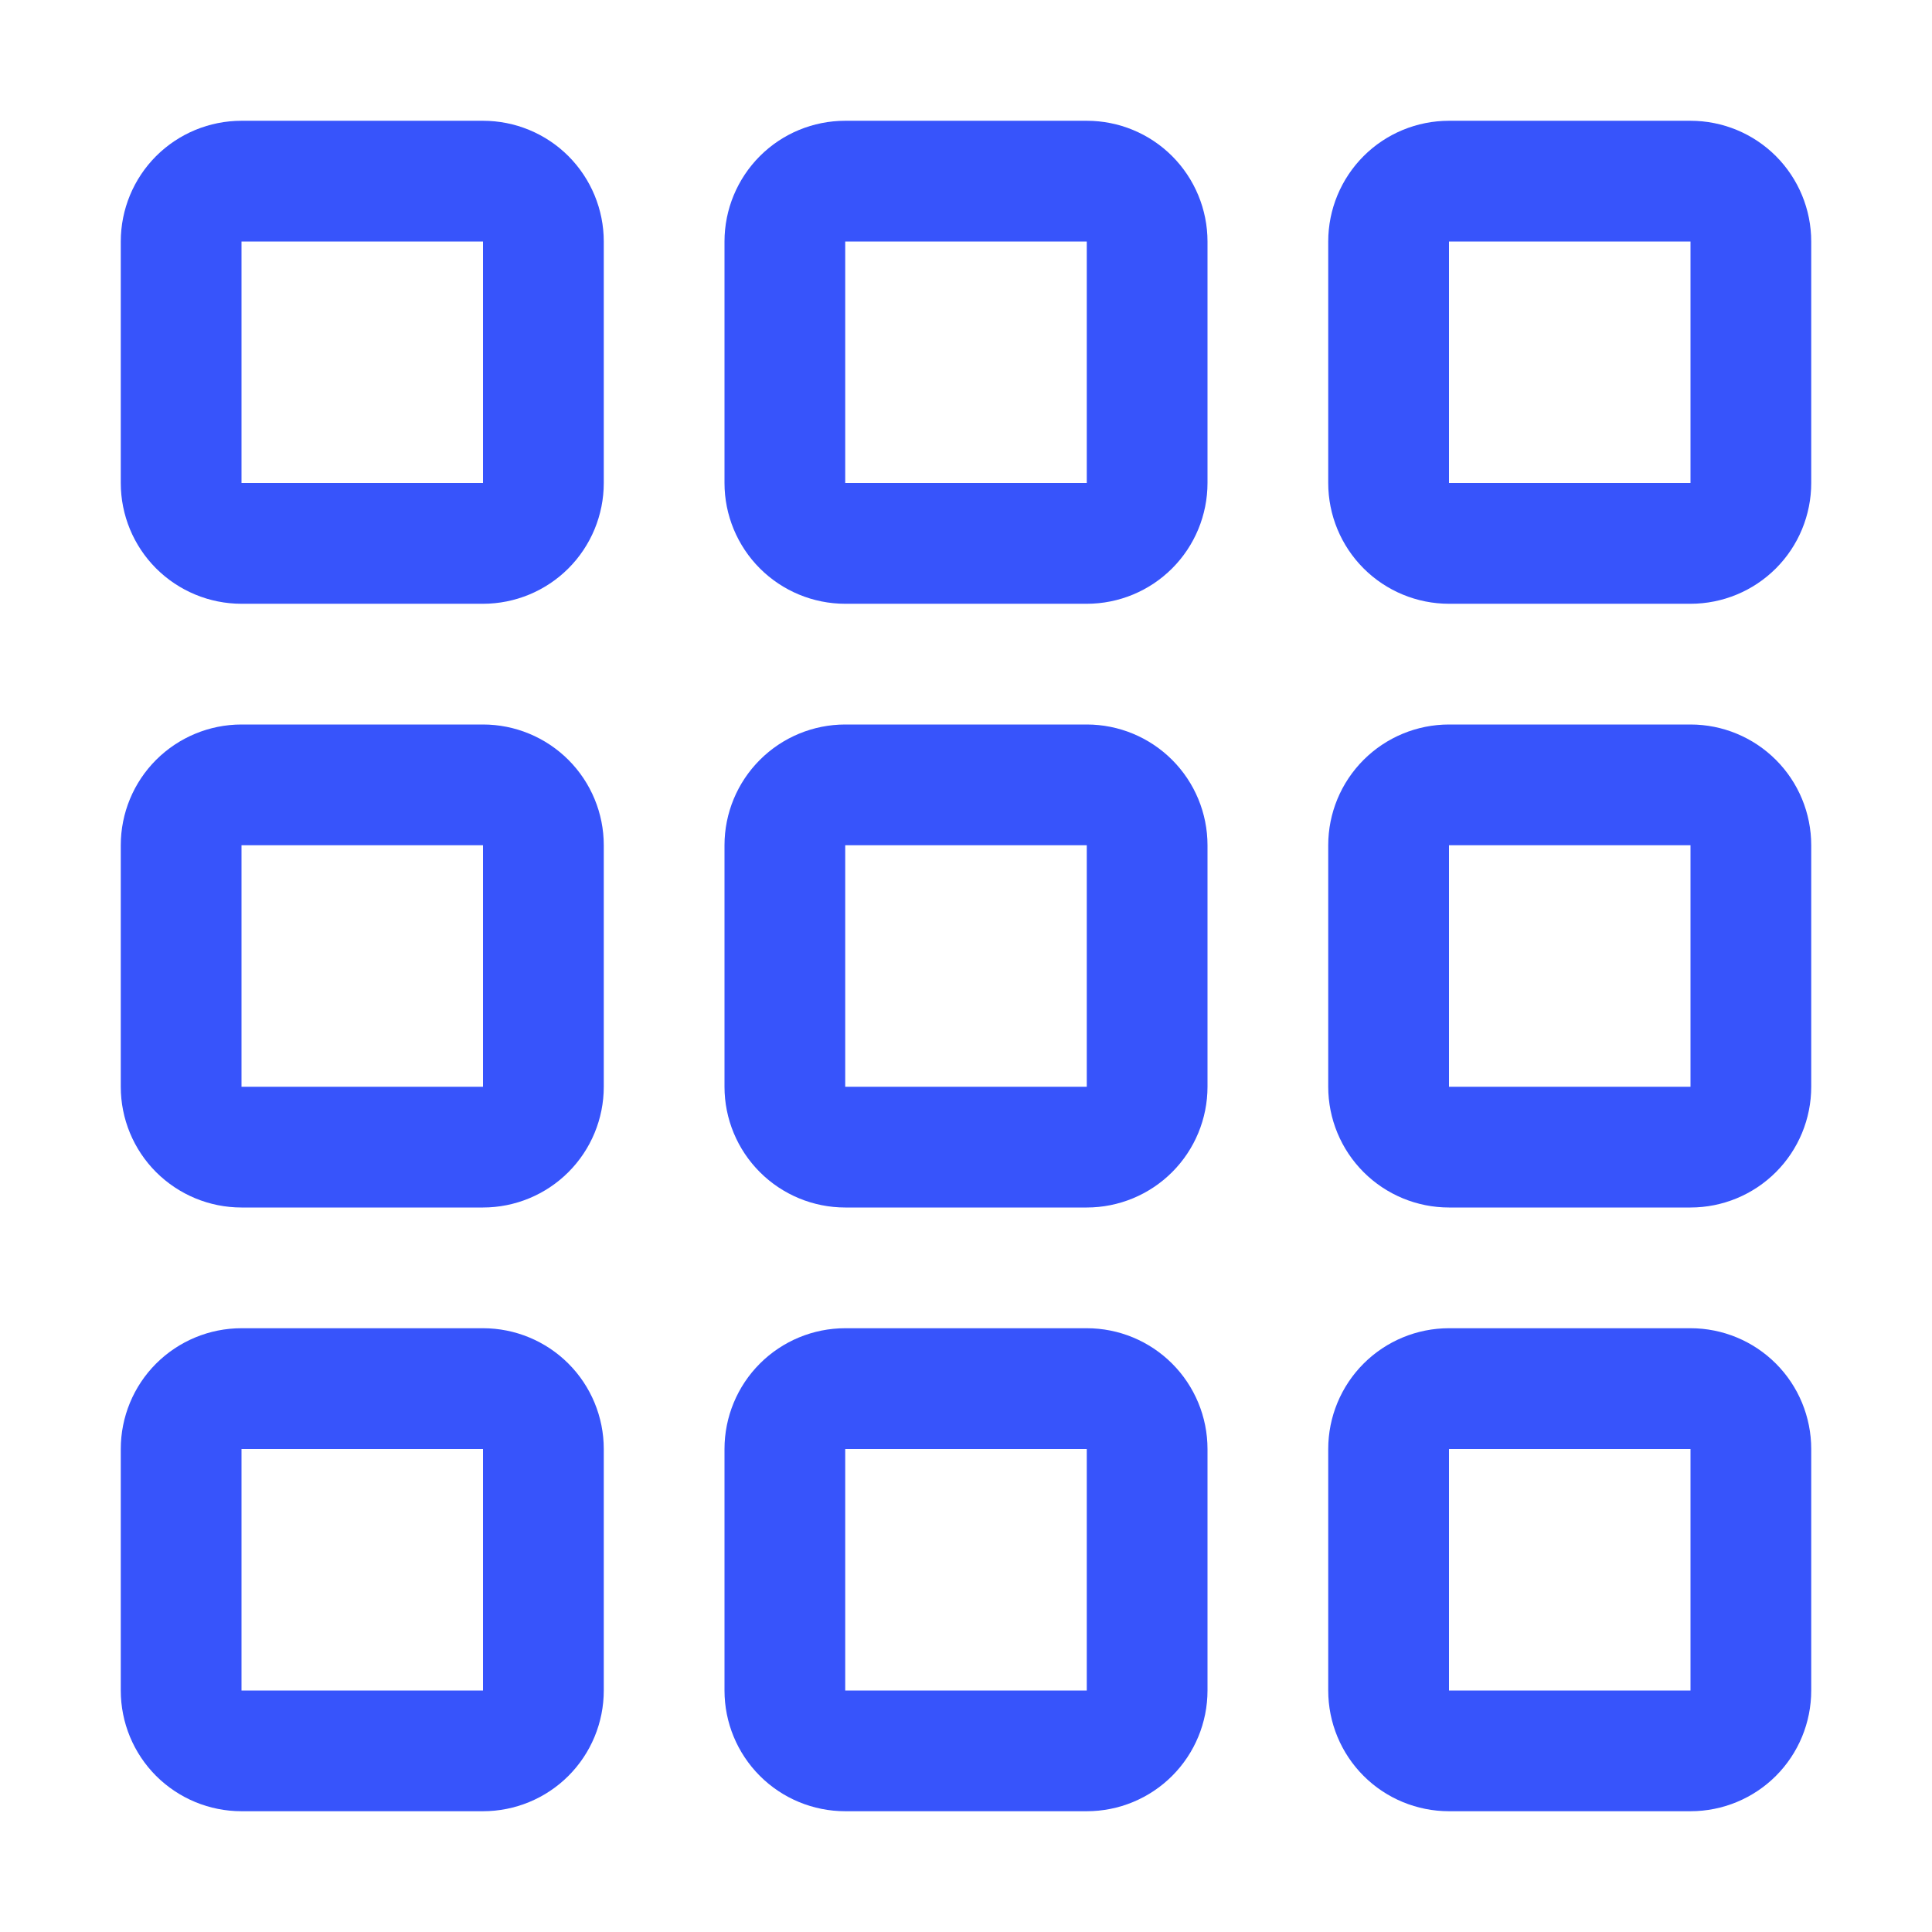 <svg width="39" height="39" viewBox="0 0 39 39" fill="none" xmlns="http://www.w3.org/2000/svg">
<path d="M9.75 4.875V9.75H4.875V4.875H9.75ZM12.188 34.125V29.25C12.188 28.604 11.931 27.983 11.474 27.526C11.017 27.069 10.396 26.812 9.75 26.812H4.875C4.229 26.812 3.609 27.069 3.151 27.526C2.694 27.983 2.438 28.604 2.438 29.25V34.125C2.438 34.772 2.694 35.392 3.151 35.849C3.609 36.306 4.229 36.562 4.875 36.562H9.75C10.396 36.562 11.017 36.306 11.474 35.849C11.931 35.392 12.188 34.772 12.188 34.125ZM12.188 21.938V17.062C12.188 16.416 11.931 15.796 11.474 15.339C11.017 14.882 10.396 14.625 9.75 14.625H4.875C4.229 14.625 3.609 14.882 3.151 15.339C2.694 15.796 2.438 16.416 2.438 17.062V21.938C2.438 22.584 2.694 23.204 3.151 23.661C3.609 24.118 4.229 24.375 4.875 24.375H9.75C10.396 24.375 11.017 24.118 11.474 23.661C11.931 23.204 12.188 22.584 12.188 21.938ZM12.188 9.75V4.875C12.188 4.229 11.931 3.609 11.474 3.151C11.017 2.694 10.396 2.438 9.75 2.438H4.875C4.229 2.438 3.609 2.694 3.151 3.151C2.694 3.609 2.438 4.229 2.438 4.875V9.75C2.438 10.396 2.694 11.017 3.151 11.474C3.609 11.931 4.229 12.188 4.875 12.188H9.75C10.396 12.188 11.017 11.931 11.474 11.474C11.931 11.017 12.188 10.396 12.188 9.75ZM24.375 34.125V29.25C24.375 28.604 24.118 27.983 23.661 27.526C23.204 27.069 22.584 26.812 21.938 26.812H17.062C16.416 26.812 15.796 27.069 15.339 27.526C14.882 27.983 14.625 28.604 14.625 29.25V34.125C14.625 34.772 14.882 35.392 15.339 35.849C15.796 36.306 16.416 36.562 17.062 36.562H21.938C22.584 36.562 23.204 36.306 23.661 35.849C24.118 35.392 24.375 34.772 24.375 34.125ZM24.375 21.938V17.062C24.375 16.416 24.118 15.796 23.661 15.339C23.204 14.882 22.584 14.625 21.938 14.625H17.062C16.416 14.625 15.796 14.882 15.339 15.339C14.882 15.796 14.625 16.416 14.625 17.062V21.938C14.625 22.584 14.882 23.204 15.339 23.661C15.796 24.118 16.416 24.375 17.062 24.375H21.938C22.584 24.375 23.204 24.118 23.661 23.661C24.118 23.204 24.375 22.584 24.375 21.938ZM24.375 9.75V4.875C24.375 4.229 24.118 3.609 23.661 3.151C23.204 2.694 22.584 2.438 21.938 2.438H17.062C16.416 2.438 15.796 2.694 15.339 3.151C14.882 3.609 14.625 4.229 14.625 4.875V9.75C14.625 10.396 14.882 11.017 15.339 11.474C15.796 11.931 16.416 12.188 17.062 12.188H21.938C22.584 12.188 23.204 11.931 23.661 11.474C24.118 11.017 24.375 10.396 24.375 9.75ZM21.938 4.875V9.75H17.062V4.875H21.938ZM34.125 4.875V9.75H29.25V4.875H34.125ZM9.75 17.062V21.938H4.875V17.062H9.75ZM21.938 17.062V21.938H17.062V17.062H21.938ZM34.125 17.062H29.25V21.938H34.125V17.062ZM9.75 29.25V34.125H4.875V29.25H9.75ZM21.938 29.25V34.125H17.062V29.25H21.938ZM34.125 29.25V34.125H29.25V29.25H34.125ZM29.25 2.438C28.604 2.438 27.983 2.694 27.526 3.151C27.069 3.609 26.812 4.229 26.812 4.875V9.75C26.812 10.396 27.069 11.017 27.526 11.474C27.983 11.931 28.604 12.188 29.25 12.188H34.125C34.772 12.188 35.392 11.931 35.849 11.474C36.306 11.017 36.562 10.396 36.562 9.75V4.875C36.562 4.229 36.306 3.609 35.849 3.151C35.392 2.694 34.772 2.438 34.125 2.438H29.25ZM26.812 17.062C26.812 16.416 27.069 15.796 27.526 15.339C27.983 14.882 28.604 14.625 29.25 14.625H34.125C34.772 14.625 35.392 14.882 35.849 15.339C36.306 15.796 36.562 16.416 36.562 17.062V21.938C36.562 22.584 36.306 23.204 35.849 23.661C35.392 24.118 34.772 24.375 34.125 24.375H29.25C28.604 24.375 27.983 24.118 27.526 23.661C27.069 23.204 26.812 22.584 26.812 21.938V17.062ZM29.25 26.812C28.604 26.812 27.983 27.069 27.526 27.526C27.069 27.983 26.812 28.604 26.812 29.25V34.125C26.812 34.772 27.069 35.392 27.526 35.849C27.983 36.306 28.604 36.562 29.25 36.562H34.125C34.772 36.562 35.392 36.306 35.849 35.849C36.306 35.392 36.562 34.772 36.562 34.125V29.25C36.562 28.604 36.306 27.983 35.849 27.526C35.392 27.069 34.772 26.812 34.125 26.812H29.25Z" fill="#3754FB"/>
</svg>
